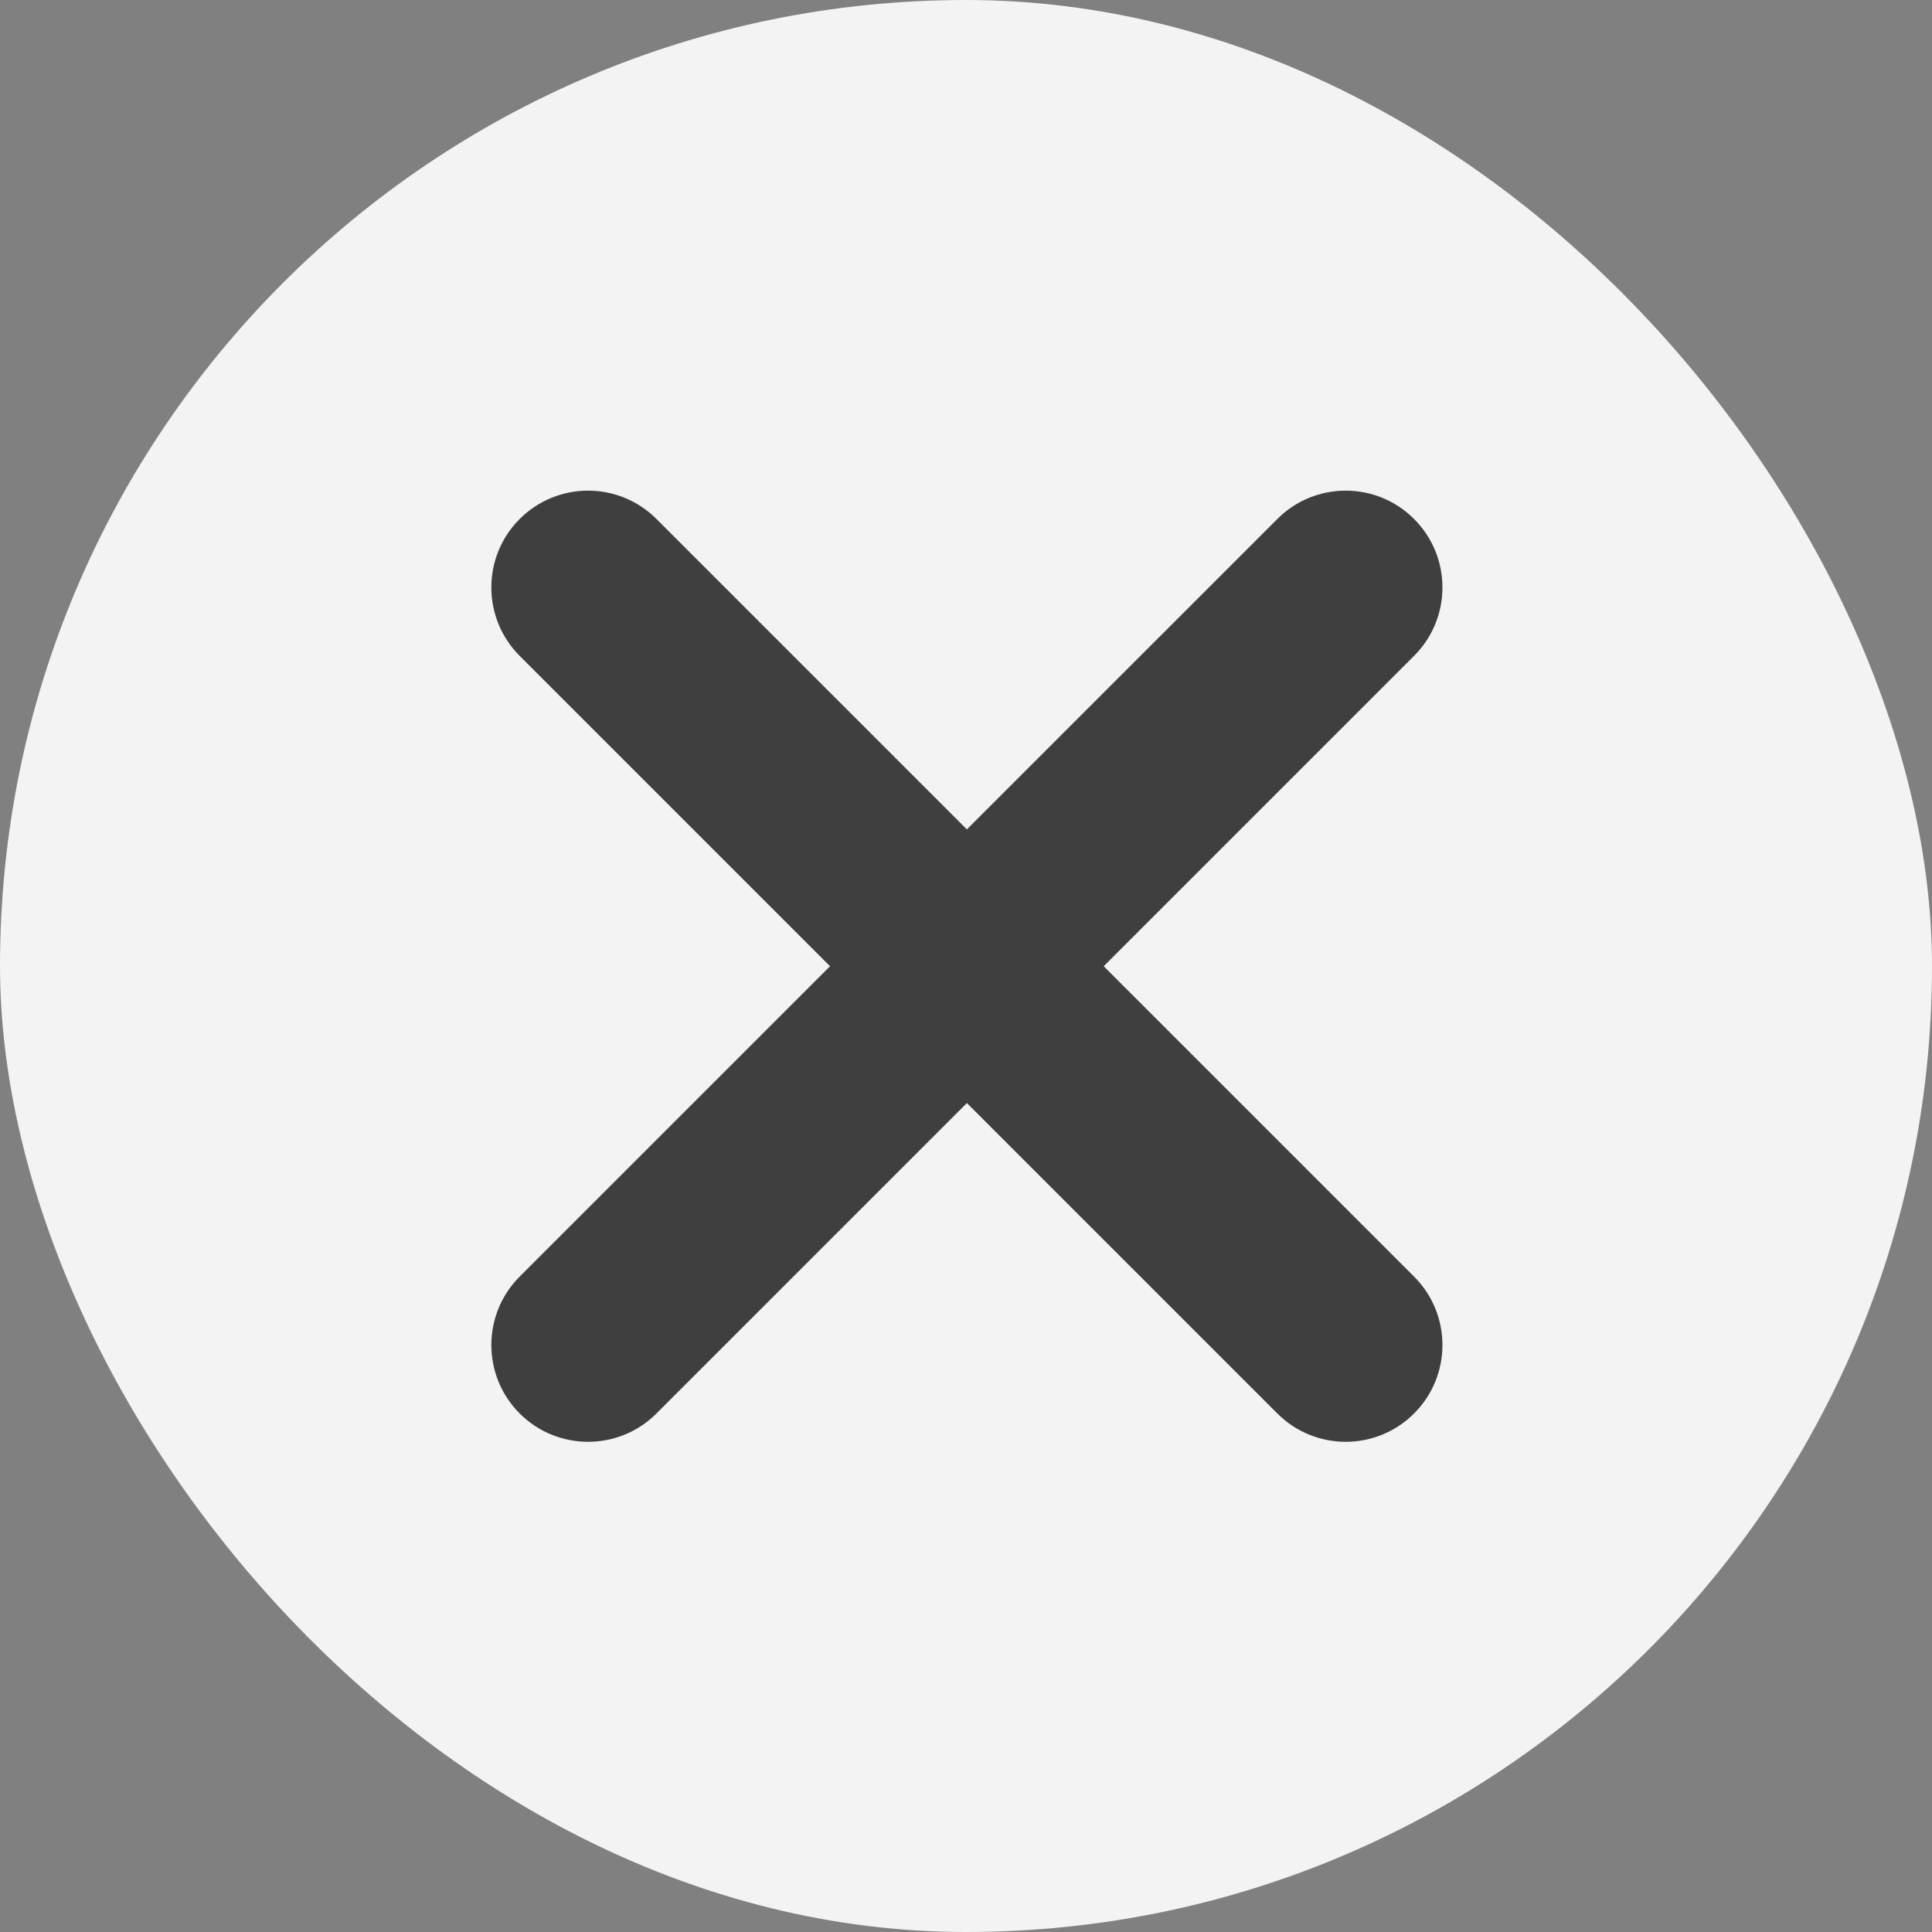 <svg width="30" height="30" viewBox="0 0 30 30" fill="none" xmlns="http://www.w3.org/2000/svg">
<rect x="0" y="0" width="30" height="30" fill="#808080" stroke="none"/>
<rect width="30" height="30" rx="15" fill="white" fill-opacity="0.9"/>
<path fill-rule="evenodd" clip-rule="evenodd" d="M21.958 8.059C22.545 8.646 22.545 9.597 21.958 10.184L10.194 21.948C9.607 22.535 8.656 22.535 8.069 21.948C7.483 21.361 7.483 20.41 8.069 19.823L19.834 8.059C20.42 7.472 21.372 7.472 21.958 8.059Z" fill="#3f3f3f"/>
<path fill-rule="evenodd" clip-rule="evenodd" d="M21.958 21.948C21.372 22.535 20.42 22.535 19.834 21.948L8.069 10.184C7.483 9.597 7.483 8.646 8.069 8.059C8.656 7.472 9.607 7.472 10.194 8.059L21.958 19.823C22.545 20.41 22.545 21.361 21.958 21.948Z" fill="#3f3f3f"/>
<rect x="13.29" y="11.421" width="6.323" height="2.631" transform="rotate(45 13.29 11.421)" fill="#3f3f3f"/>
<rect x="18.186" y="13.69" width="6.323" height="2.631" transform="rotate(135 18.186 13.69)" fill="#3f3f3f"/>
</svg>
